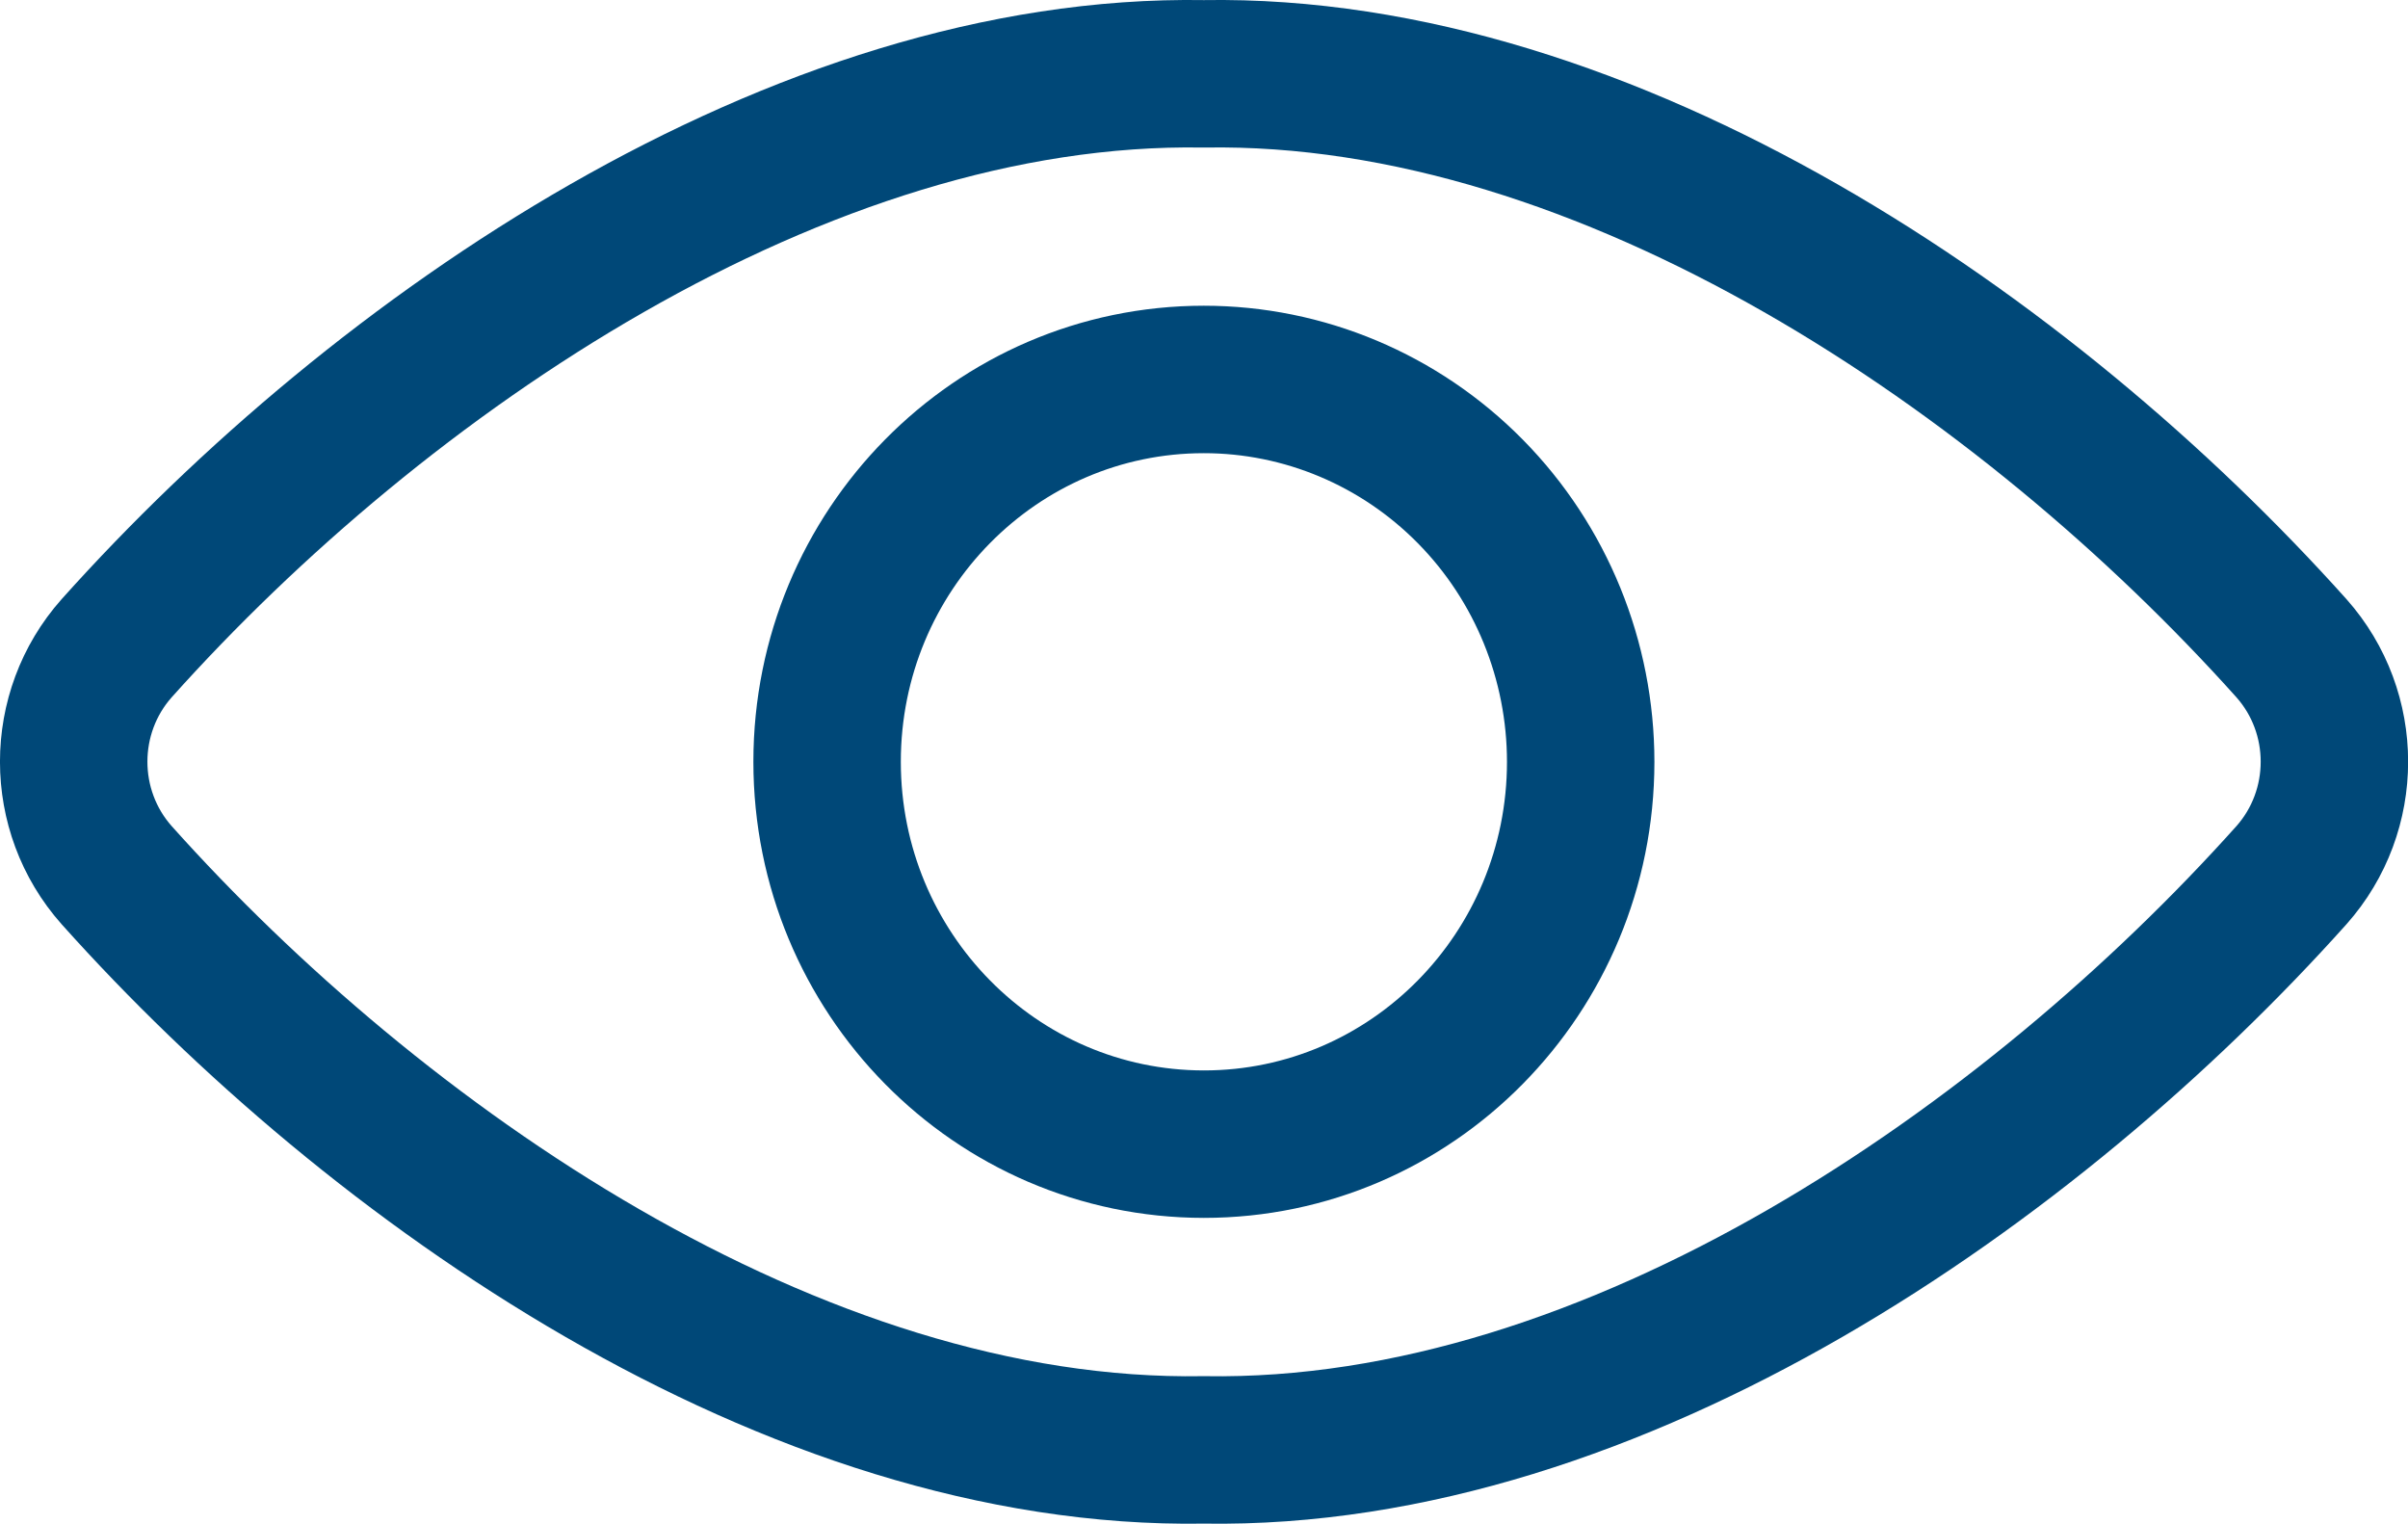 <?xml version="1.0" encoding="UTF-8"?>
<svg width="24.499px" height="15.5px" viewBox="0 0 24.499 15.5" version="1.1" xmlns="http://www.w3.org/2000/svg" xmlns:xlink="http://www.w3.org/1999/xlink">
    <title>Product Viewed Icon</title>
    <g id="Page-1" stroke="none" stroke-width="1" fill="none" fill-rule="evenodd" stroke-linecap="round" stroke-linejoin="round">
        <g id="MHA-Product---Homepage-v3" transform="translate(-1652.25, -115.25)" stroke="#004878" stroke-width="1.5">
            <g id="Product-Viewed-Icon" transform="translate(1653, 116)">
                <path d="M11.498,0.001 C7.378,-0.069 3.116,2.852 0.437,5.844 C-0.146,6.5 -0.146,7.497 0.437,8.153 C3.058,11.081 7.307,14.07 11.498,13.999 C15.69,14.07 19.94,11.081 22.563,8.153 C23.146,7.497 23.146,6.5 22.563,5.844 C19.881,2.852 15.619,-0.069 11.498,0.001 Z" id="Path"></path>
                <path d="M15.332,7.001 C15.331,9.148 13.615,10.889 11.498,10.889 C9.381,10.888 7.665,9.147 7.665,6.999 C7.665,4.851 9.381,3.11 11.498,3.11 C12.515,3.11 13.491,3.52 14.21,4.25 C14.929,4.979 15.332,5.969 15.332,7.001 L15.332,7.001 Z" id="Path"></path>
            </g>
        </g>
    </g>
</svg>
